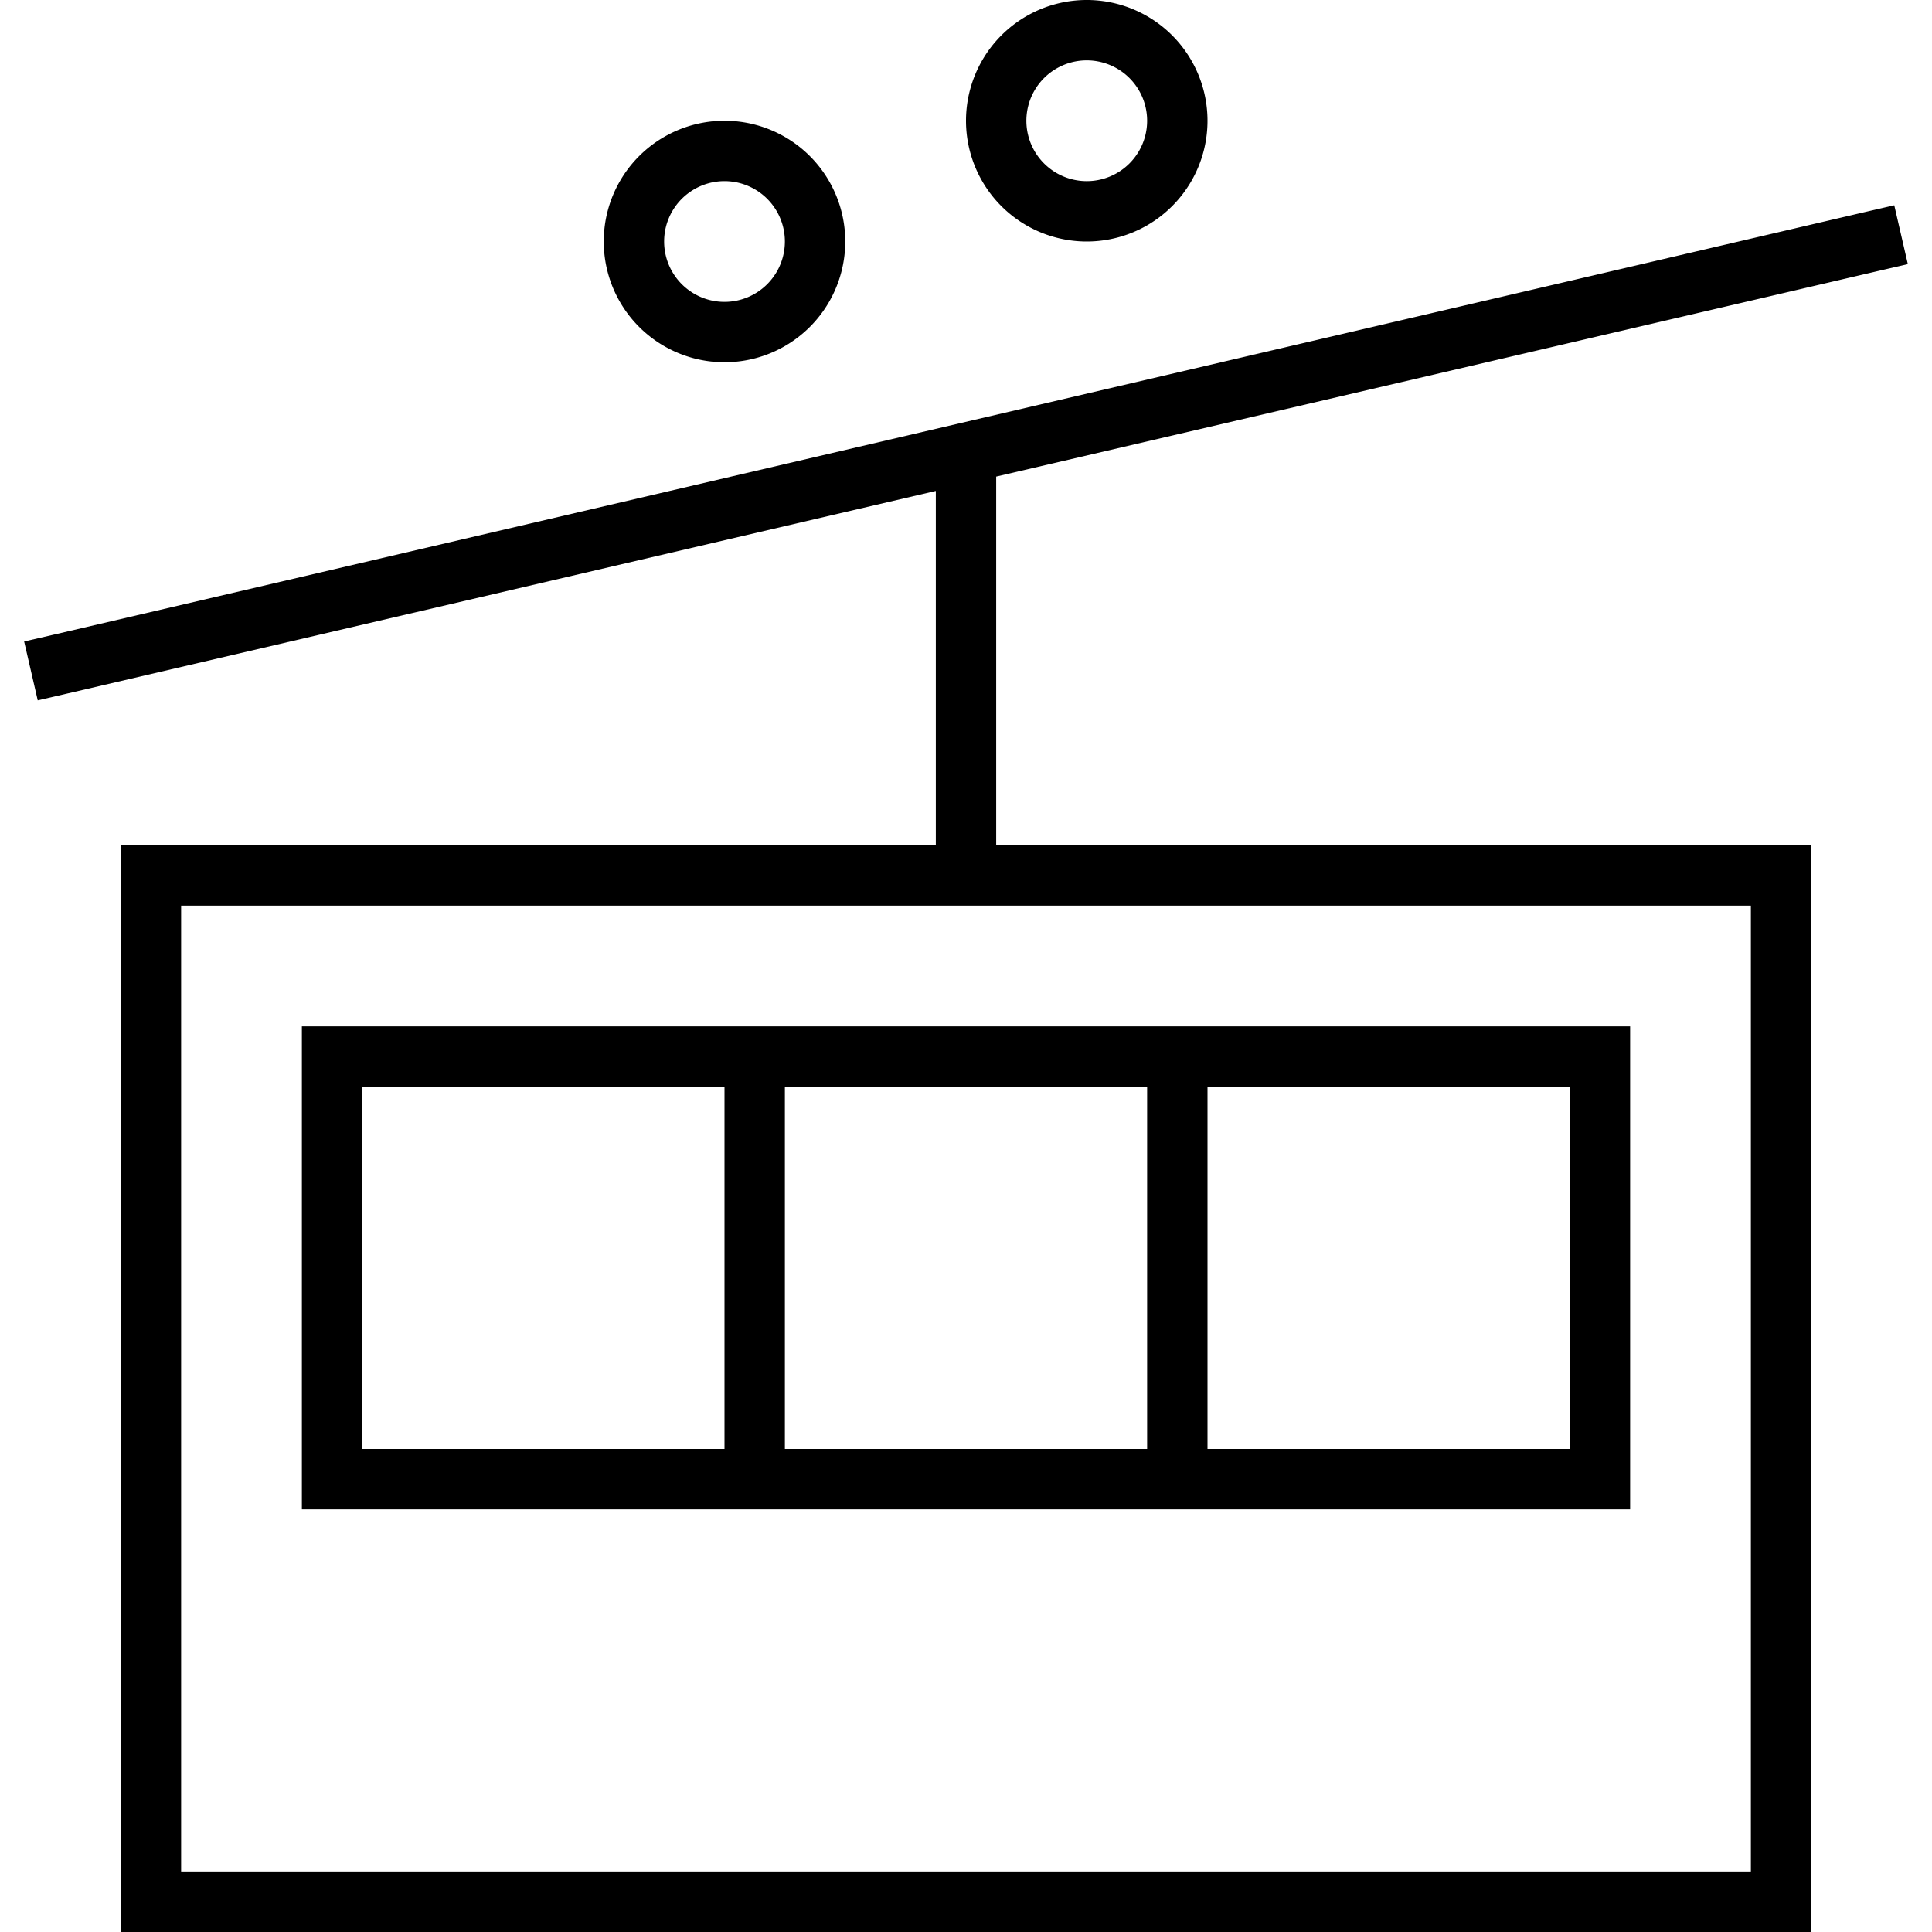<svg xmlns="http://www.w3.org/2000/svg" viewBox="0 0 512 512"><!--! Font Awesome Pro 6.7.1 by @fontawesome - https://fontawesome.com License - https://fontawesome.com/license (Commercial License) Copyright 2024 Fonticons, Inc. --><path d="M272 32a16 16 0 1 1 32 0 16 16 0 1 1 -32 0zm48 0a32 32 0 1 0 -64 0 32 32 0 1 0 64 0zM192 48a16 16 0 1 1 0 32 16 16 0 1 1 0-32zm0 48a32 32 0 1 0 0-64 32 32 0 1 0 0 64zM464 240l0 256L48 496l0-256 200 0 16 0 200 0zm0-16l-200 0 0-97.7L497.8 71.8l7.8-1.8L502 54.4l-7.8 1.8-240 56-240 56L6.4 170 10 185.6l7.8-1.8L248 130.1l0 93.9L48 224l-16 0 0 16 0 256 0 16 16 0 416 0 16 0 0-16 0-256 0-16-16 0zM96 384l0-96 96 0 0 96-96 0zm112 0l0-96 96 0 0 96-96 0zm112 0l0-96 96 0 0 96-96 0zM80 272l0 16 0 96 0 16 16 0 320 0 16 0 0-16 0-96 0-16-16 0L96 272l-16 0z"/></svg>